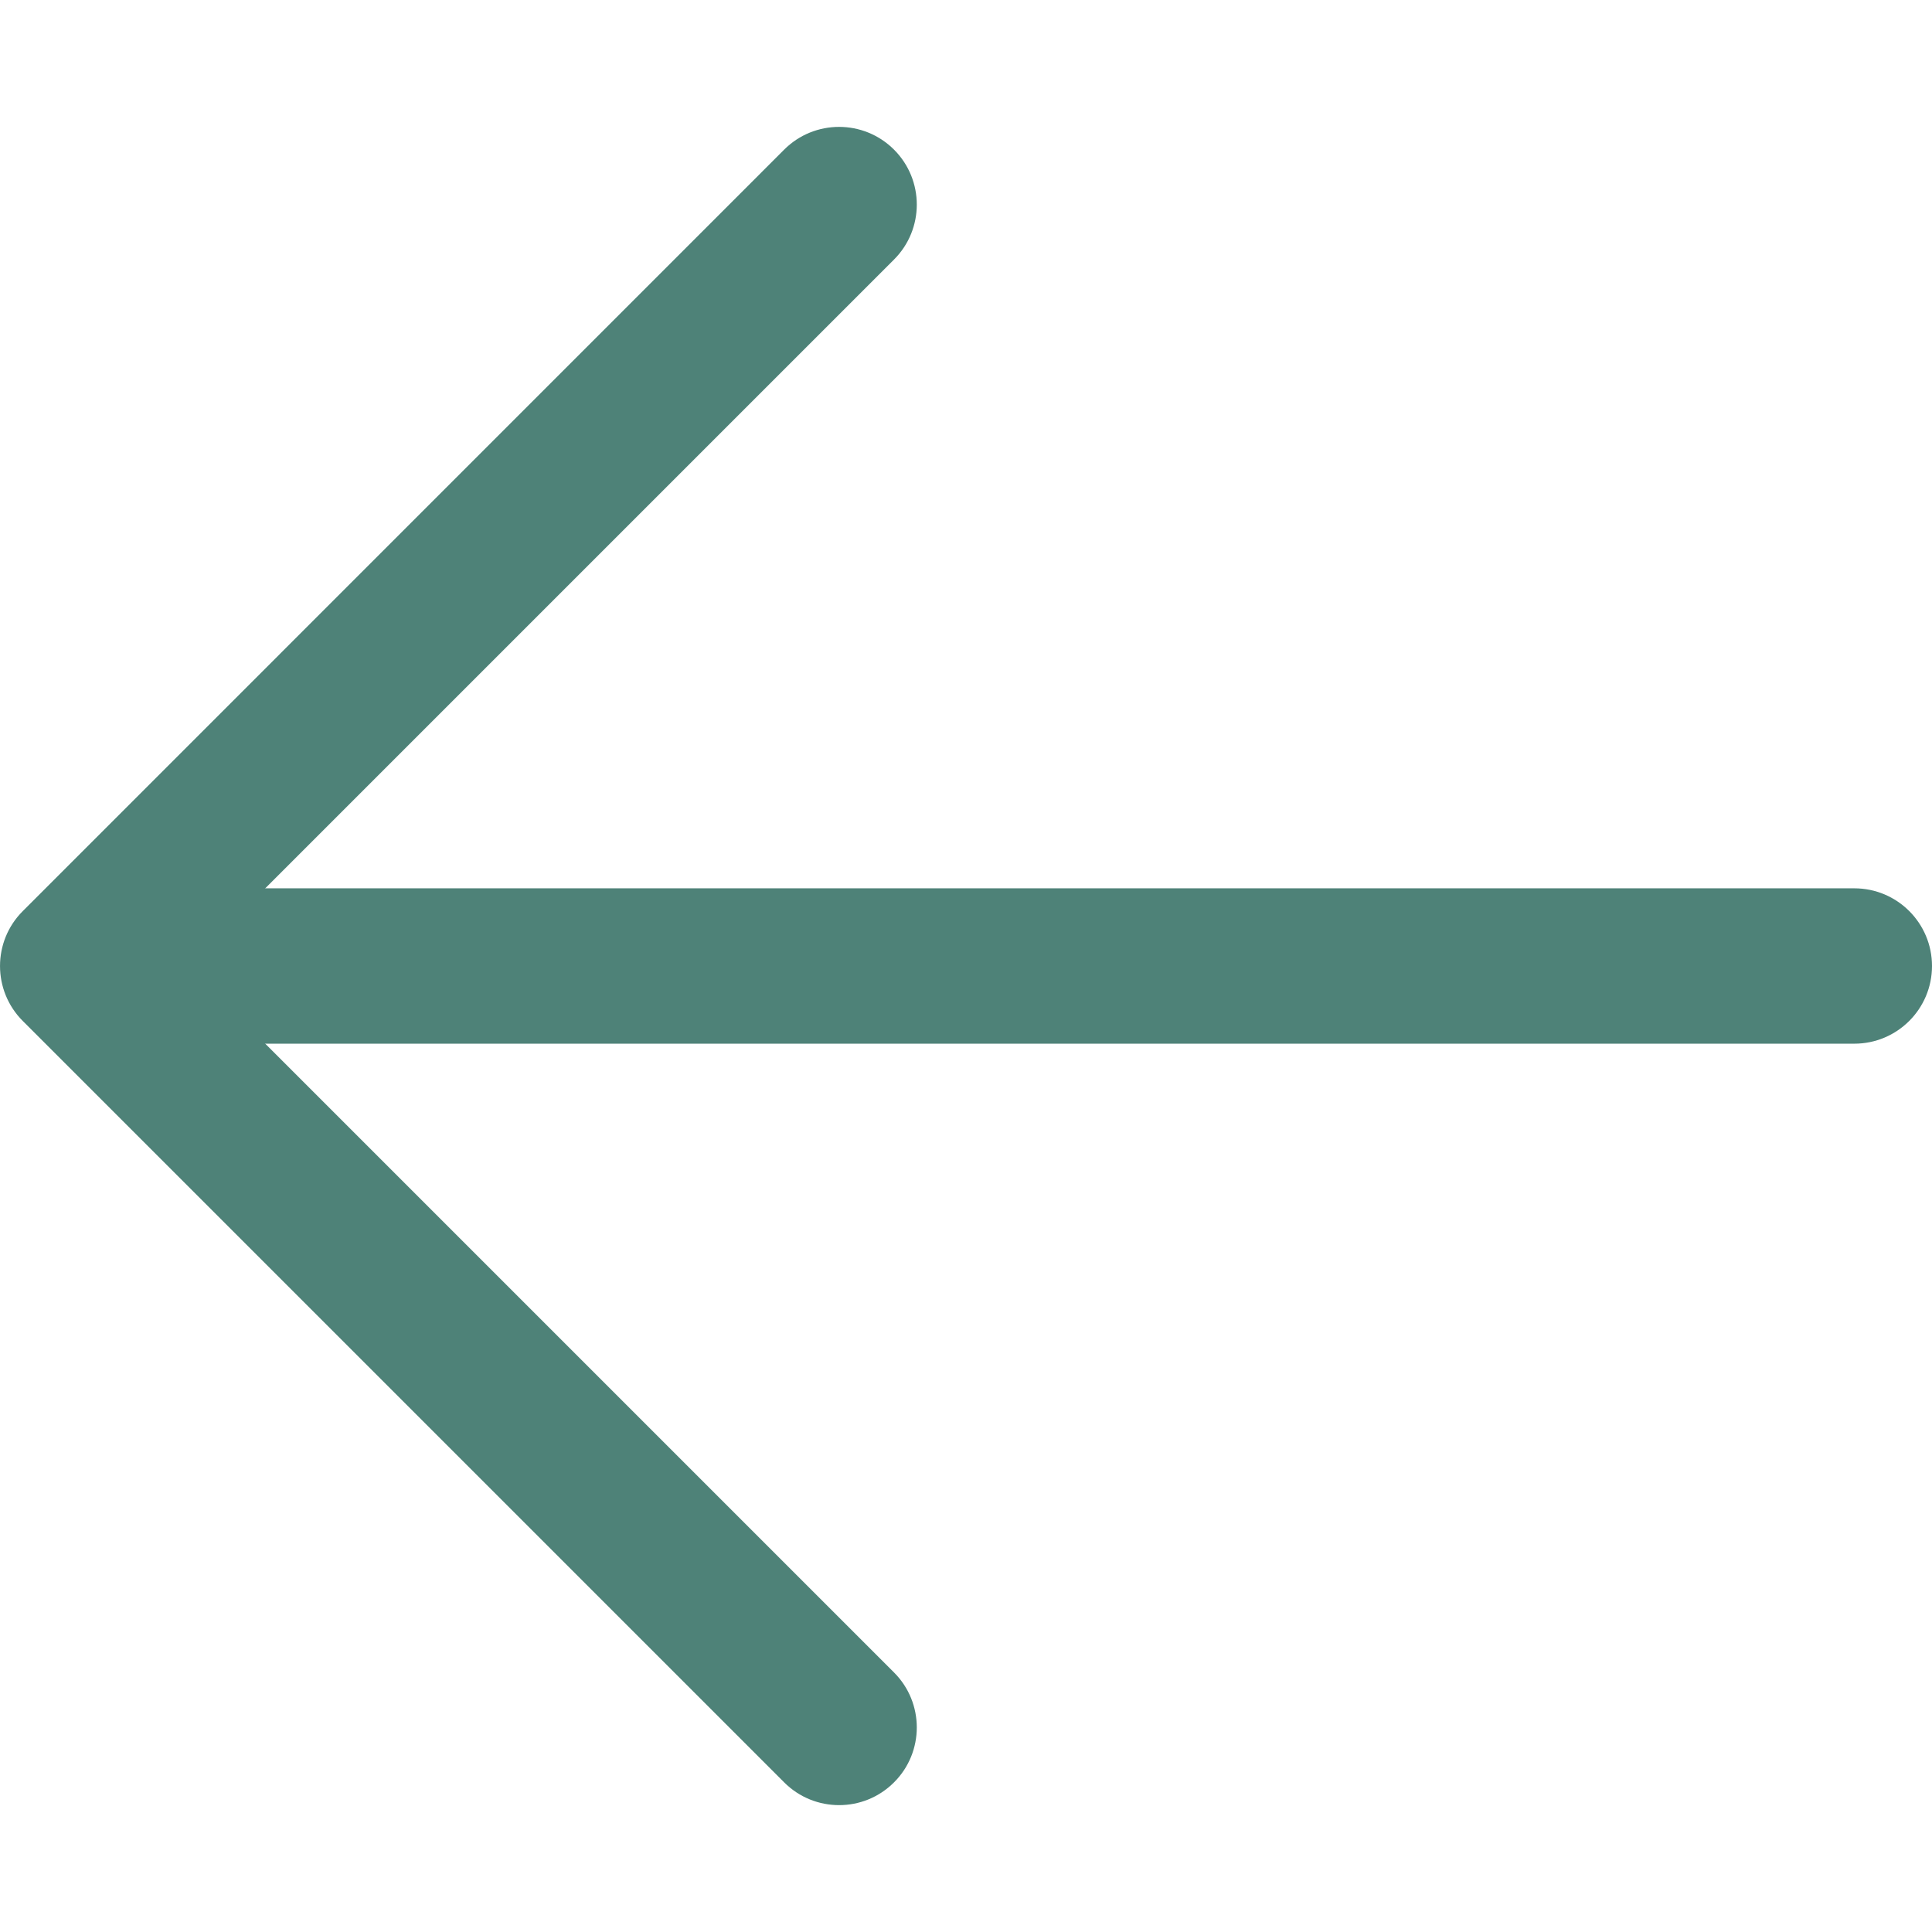 <svg width="24" height="24" viewBox="0 0 24 24" fill="none" xmlns="http://www.w3.org/2000/svg">
<path d="M1.158 11.035H23.035C23.568 11.035 24 11.467 24 12C24 12.533 23.568 12.965 23.035 12.965H1.158C0.625 12.965 0.193 12.533 0.193 12C0.193 11.467 0.625 11.035 1.158 11.035Z" fill="#4E8278"/>
<path d="M0.283 11.318L9.741 1.859C10.118 1.482 10.729 1.482 11.106 1.859C11.483 2.236 11.483 2.847 11.106 3.224L2.33 12L11.106 20.776C11.483 21.153 11.483 21.765 11.106 22.141C10.917 22.33 10.671 22.424 10.424 22.424C10.176 22.424 9.93 22.33 9.741 22.141L0.283 12.683C-0.094 12.306 -0.094 11.694 0.283 11.318Z" fill="#4E8278"/>
</svg>
